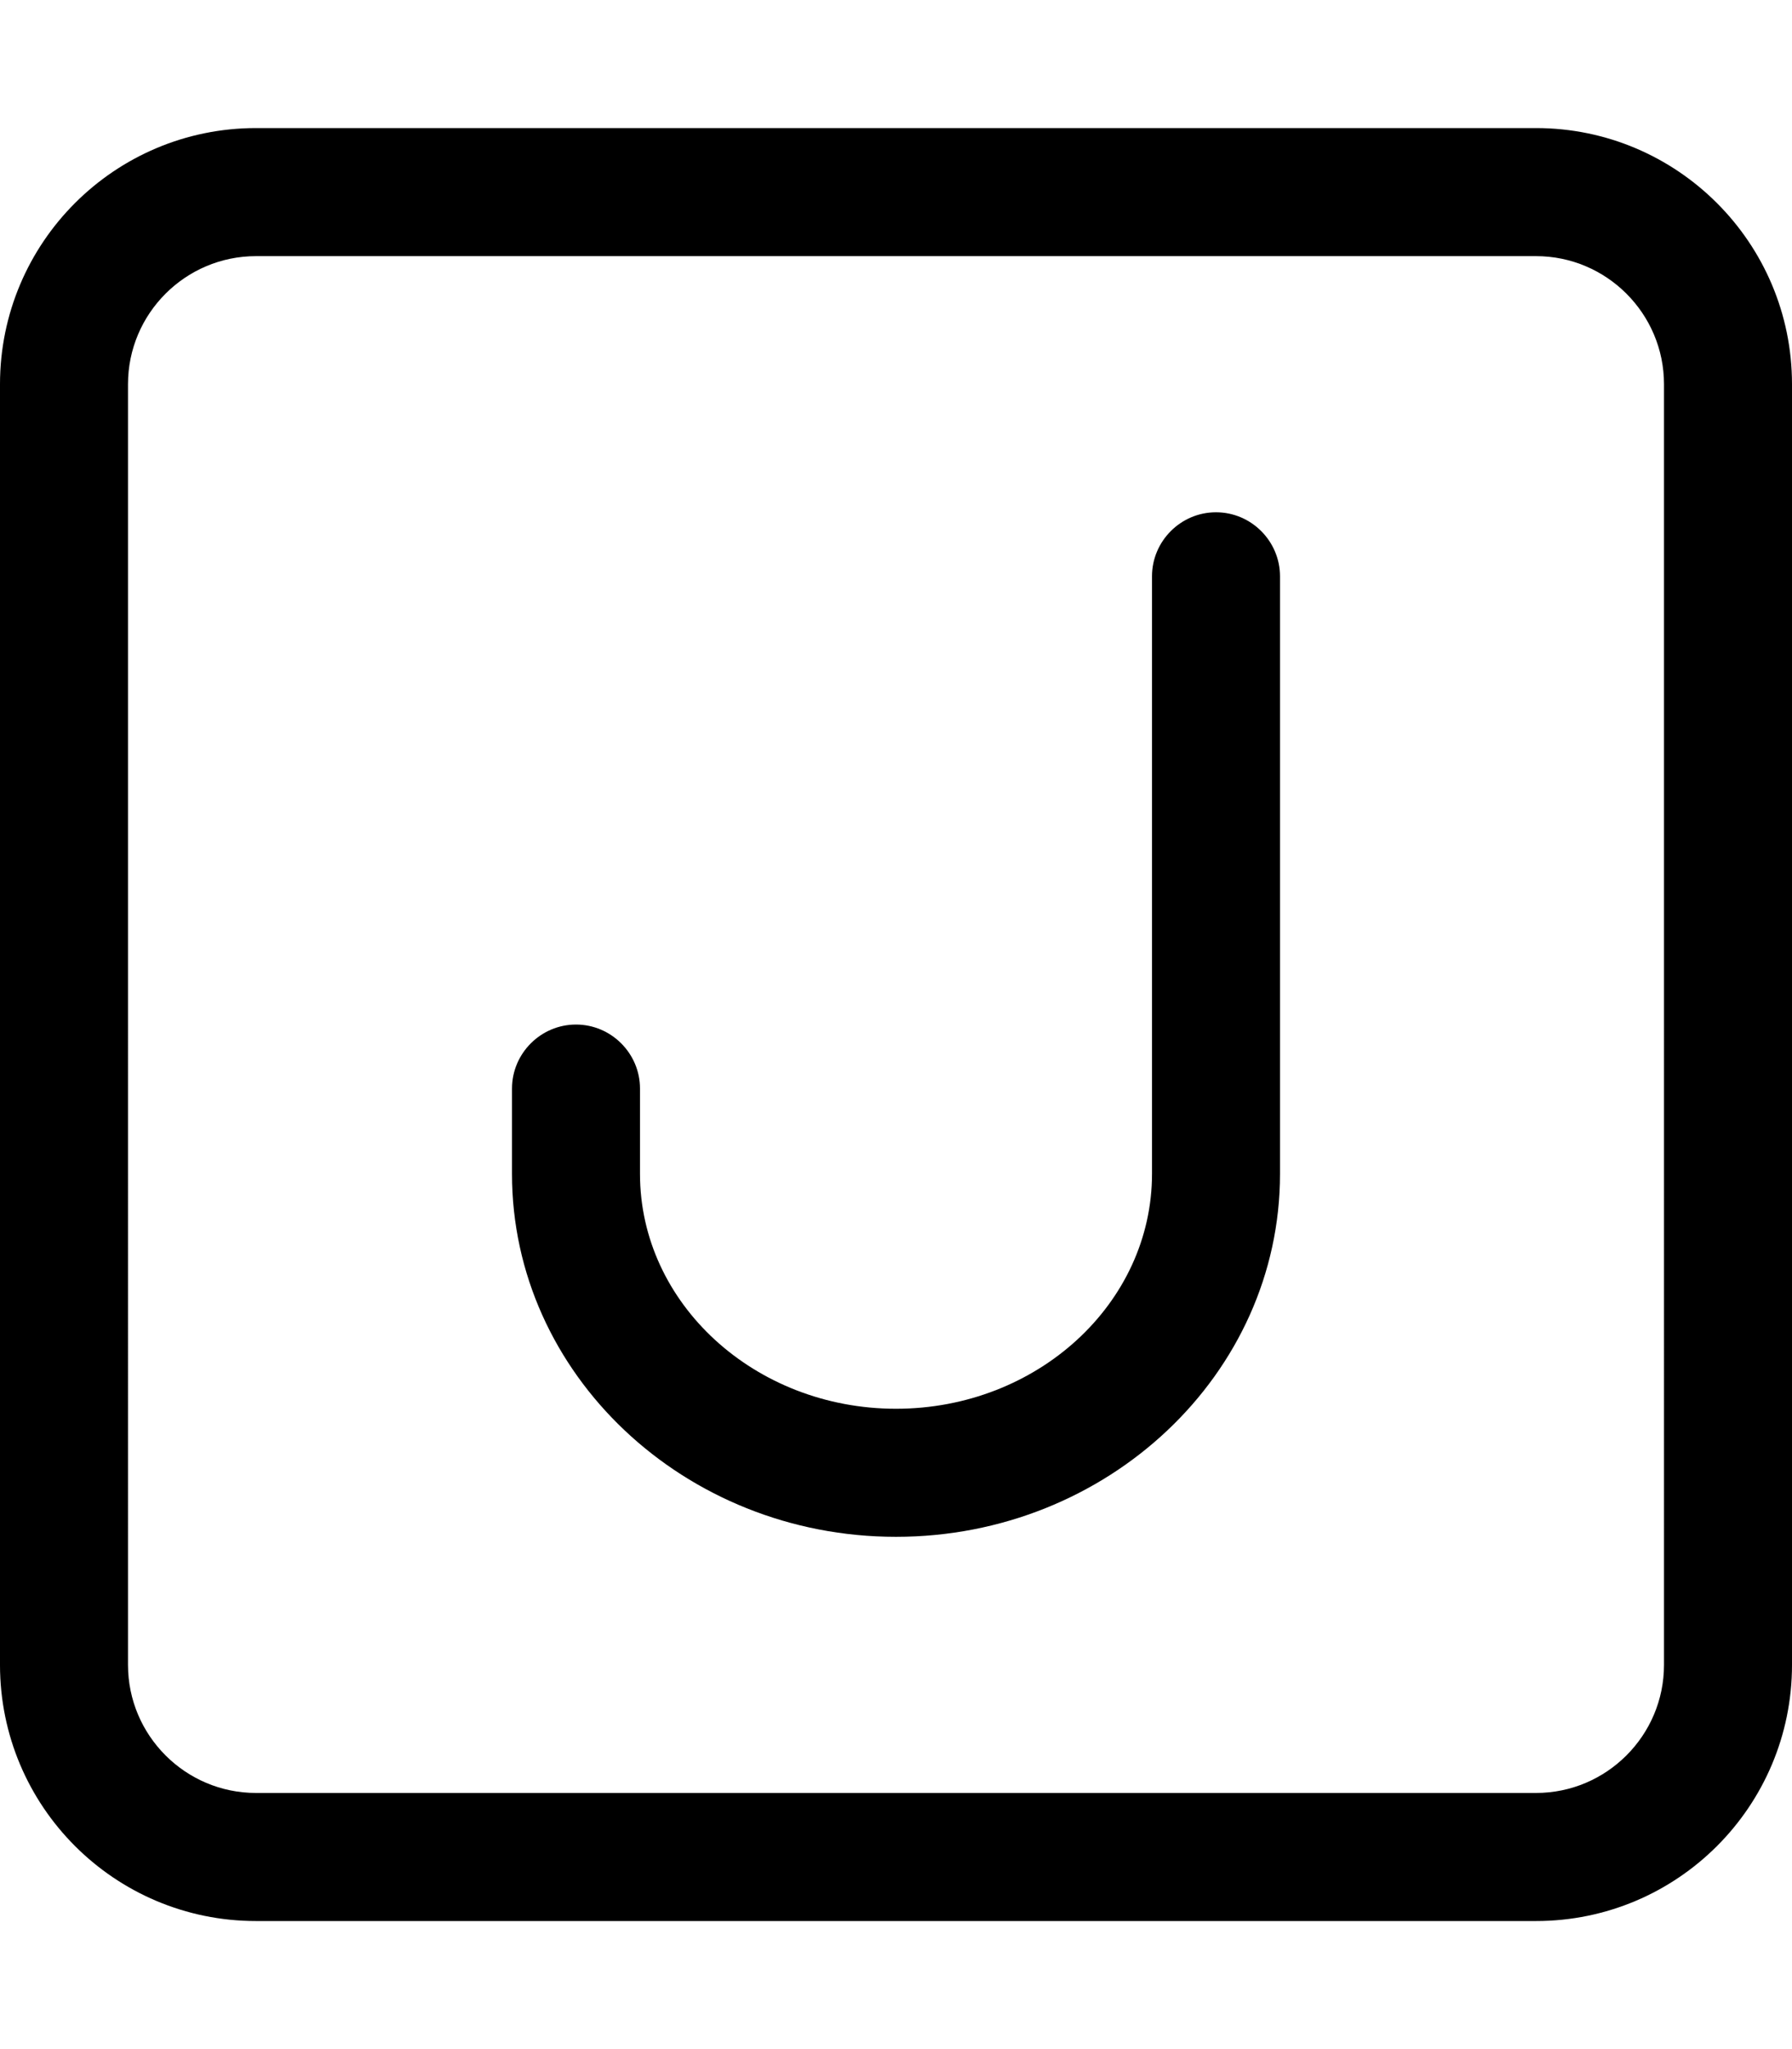 <svg xmlns="http://www.w3.org/2000/svg" viewBox="0 0 448 512"><!--! Font Awesome Pro 6.1.1 by @fontawesome - https://fontawesome.com License - https://fontawesome.com/license (Commercial License) Copyright 2022 Fonticons, Inc. --><path d="M384 32H64C28.65 32 0 60.65 0 96v320c0 35.35 28.65 64 64 64h320c35.35 0 64-28.65 64-64V96C448 60.65 419.3 32 384 32zM416 416c0 17.64-14.36 32-32 32H64c-17.64 0-32-14.36-32-32V96c0-17.64 14.36-32 32-32h320c17.64 0 32 14.36 32 32V416zM304 128C295.2 128 288 135.2 288 144v149.3C288 325.7 259.3 352 224 352s-64-26.31-64-58.67V272C160 263.2 152.8 256 144 256S128 263.2 128 272v21.33C128 343.3 171.1 384 224 384s96-40.67 96-90.67V144C320 135.2 312.8 128 304 128z"/></svg>